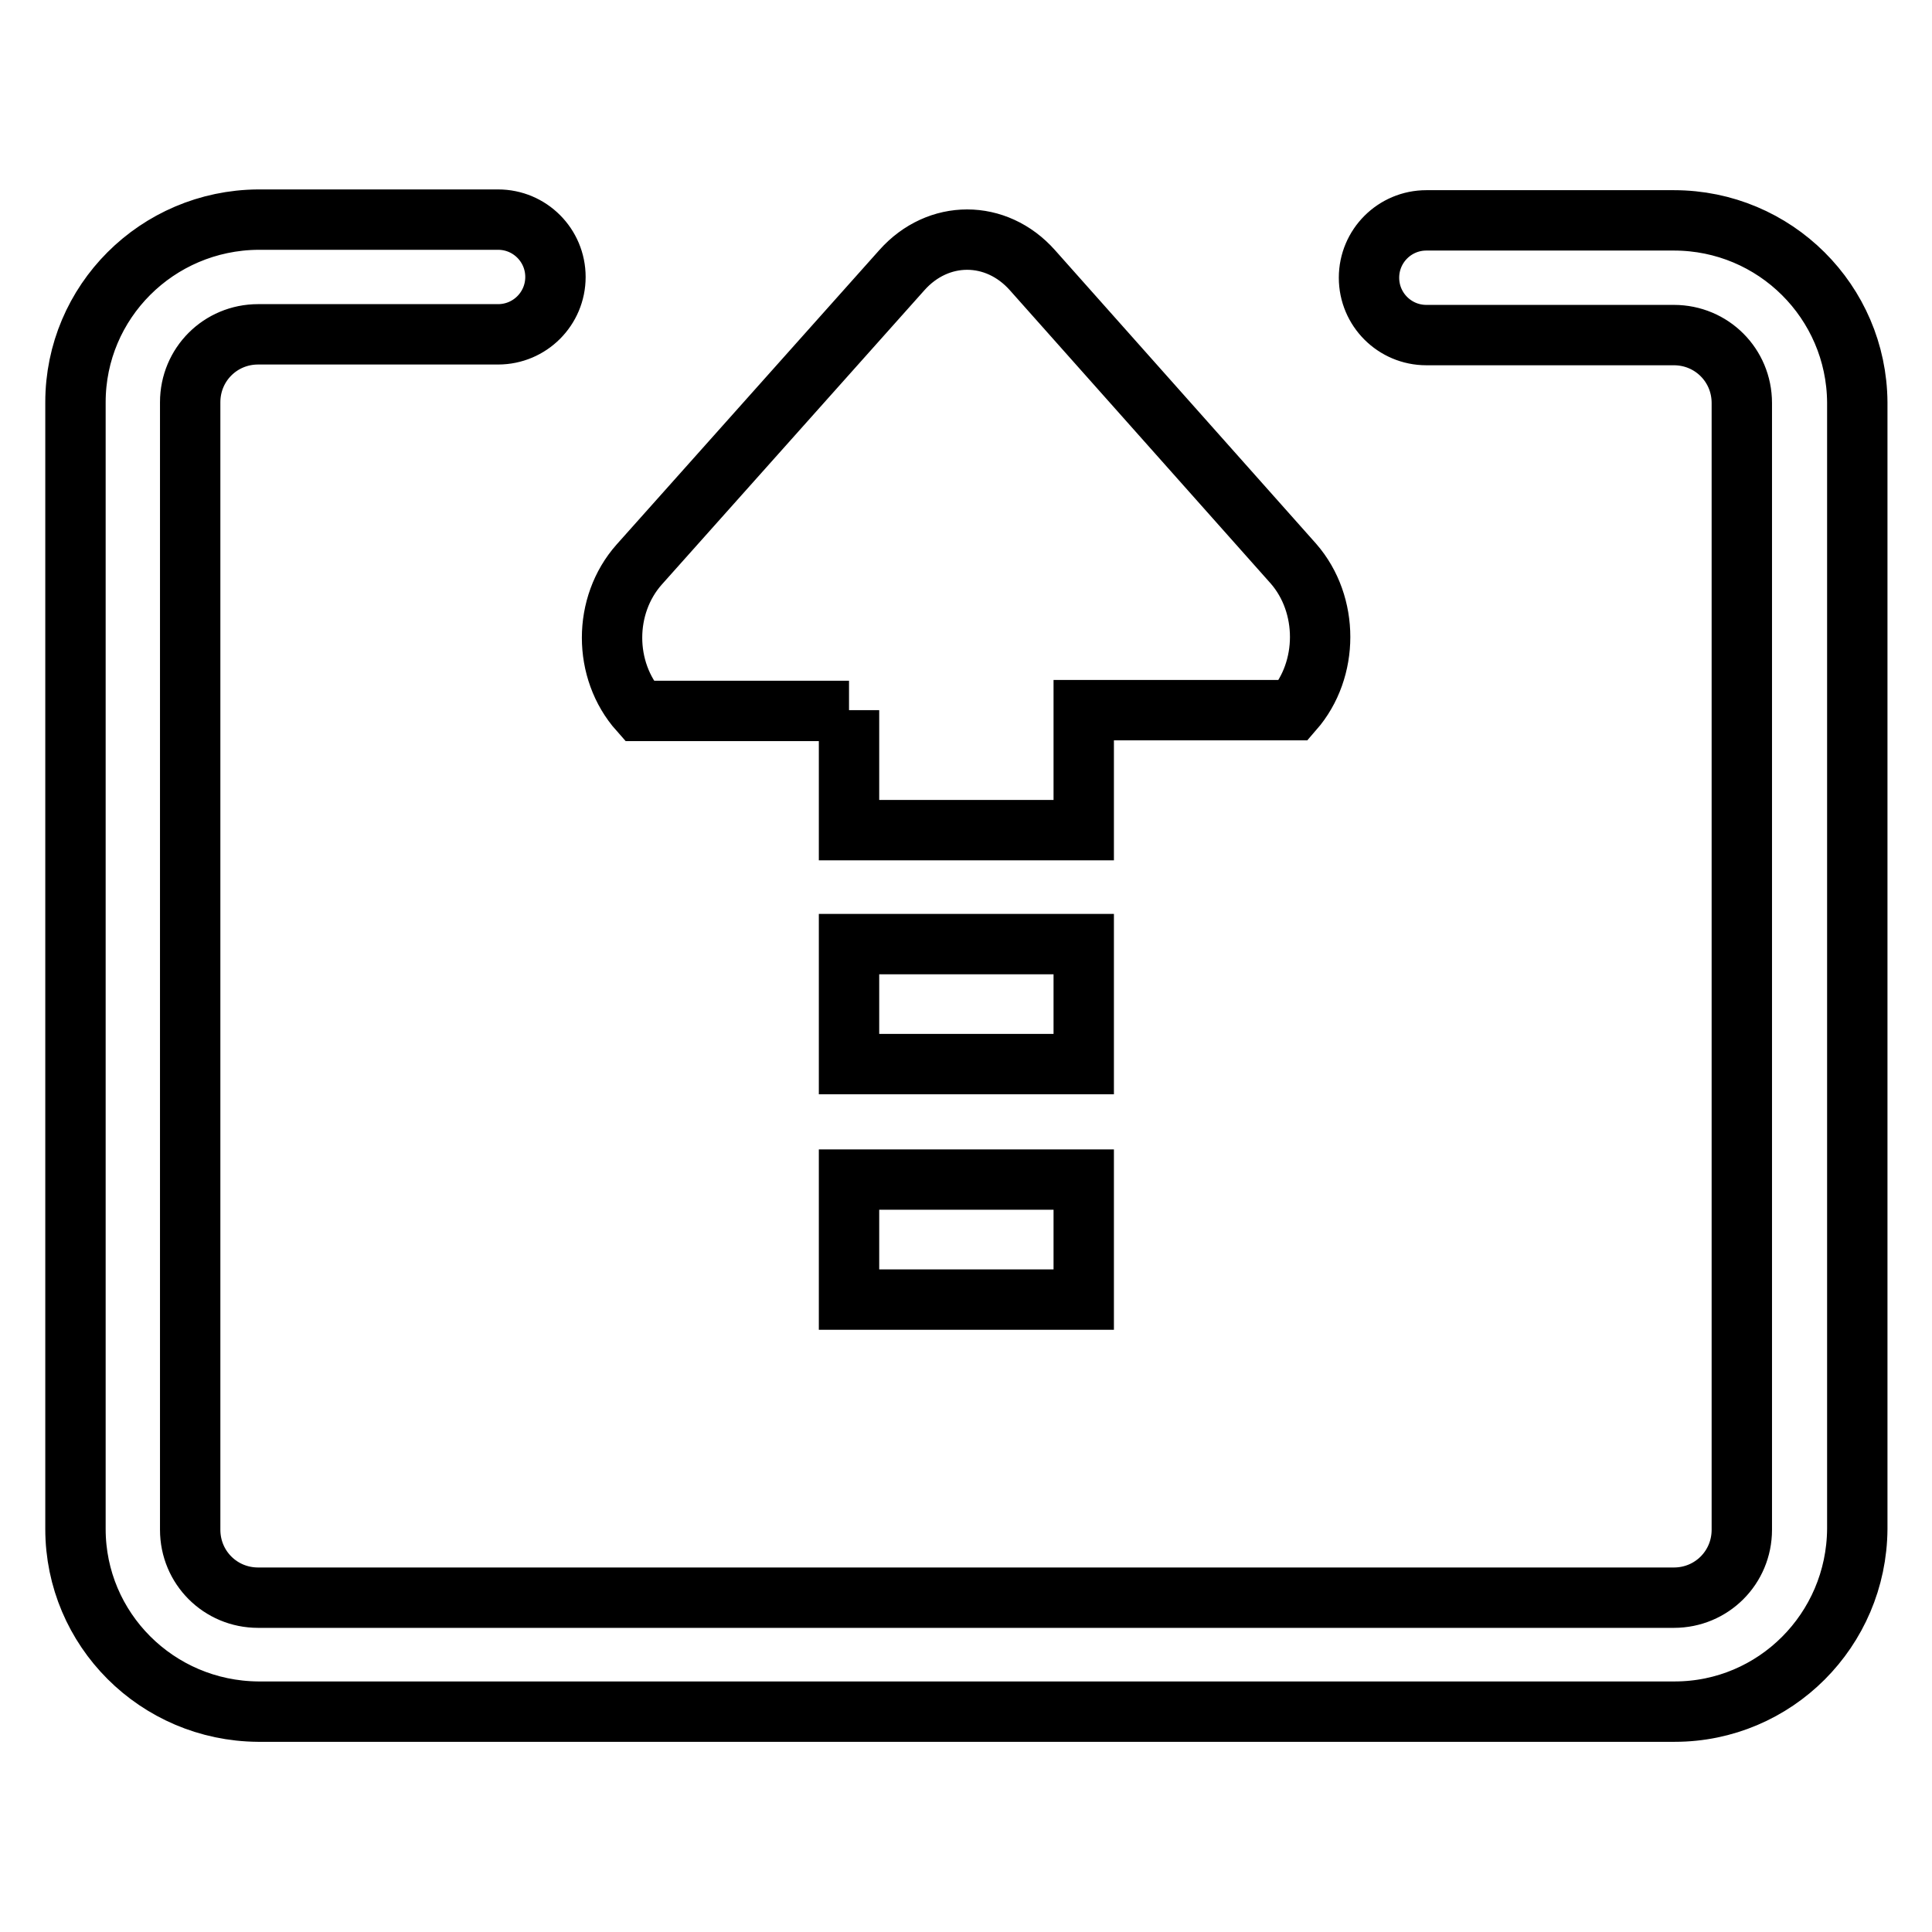 <?xml version="1.0" encoding="utf-8"?>
<!-- Svg Vector Icons : http://www.onlinewebfonts.com/icon -->
<!DOCTYPE svg PUBLIC "-//W3C//DTD SVG 1.1//EN" "http://www.w3.org/Graphics/SVG/1.1/DTD/svg11.dtd">
<svg version="1.1" xmlns="http://www.w3.org/2000/svg" xmlns:xlink="http://www.w3.org/1999/xlink" x="0px" y="0px" viewBox="0 0 256 256" enable-background="new 0 0 256 256" xml:space="preserve">
<g> <path stroke-width="8" fill-opacity="0" stroke="#000000"  d="M221.8,29.2H189c-4.2,0-7.6,3.4-7.6,7.6c0,4.2,3.4,7.6,7.6,7.6h32.8c5,0,9,4,9,9v149.3c0,5-4,9-9,9H34.2 c-5,0-9-4-9-9V53.3c0-5,4-9,9-9H66c4.2,0,7.6-3.4,7.6-7.6c0-4.2-3.4-7.6-7.6-7.6H34.2C20.8,29.2,10,40,10,53.3v149.3 c0,13.3,10.8,24.1,24.2,24.2h187.7c13.3,0,24.1-10.8,24.2-24.2V53.3C246,40,235.2,29.2,221.8,29.2z M143.6,125.1h-31.1v15.9h31.1 L143.6,125.1z M112.5,172.2h31.1v-15.9h-31.1V172.2z M112.5,94.1v15.9h31.1V94.1h27.8c4.7-5.4,4.7-14,0-19.4l-34.6-38.9 c-4.8-5.4-12.5-5.4-17.3,0L84.7,74.8c-4.8,5.4-4.8,14,0,19.4H112.5z"/></g>
</svg>